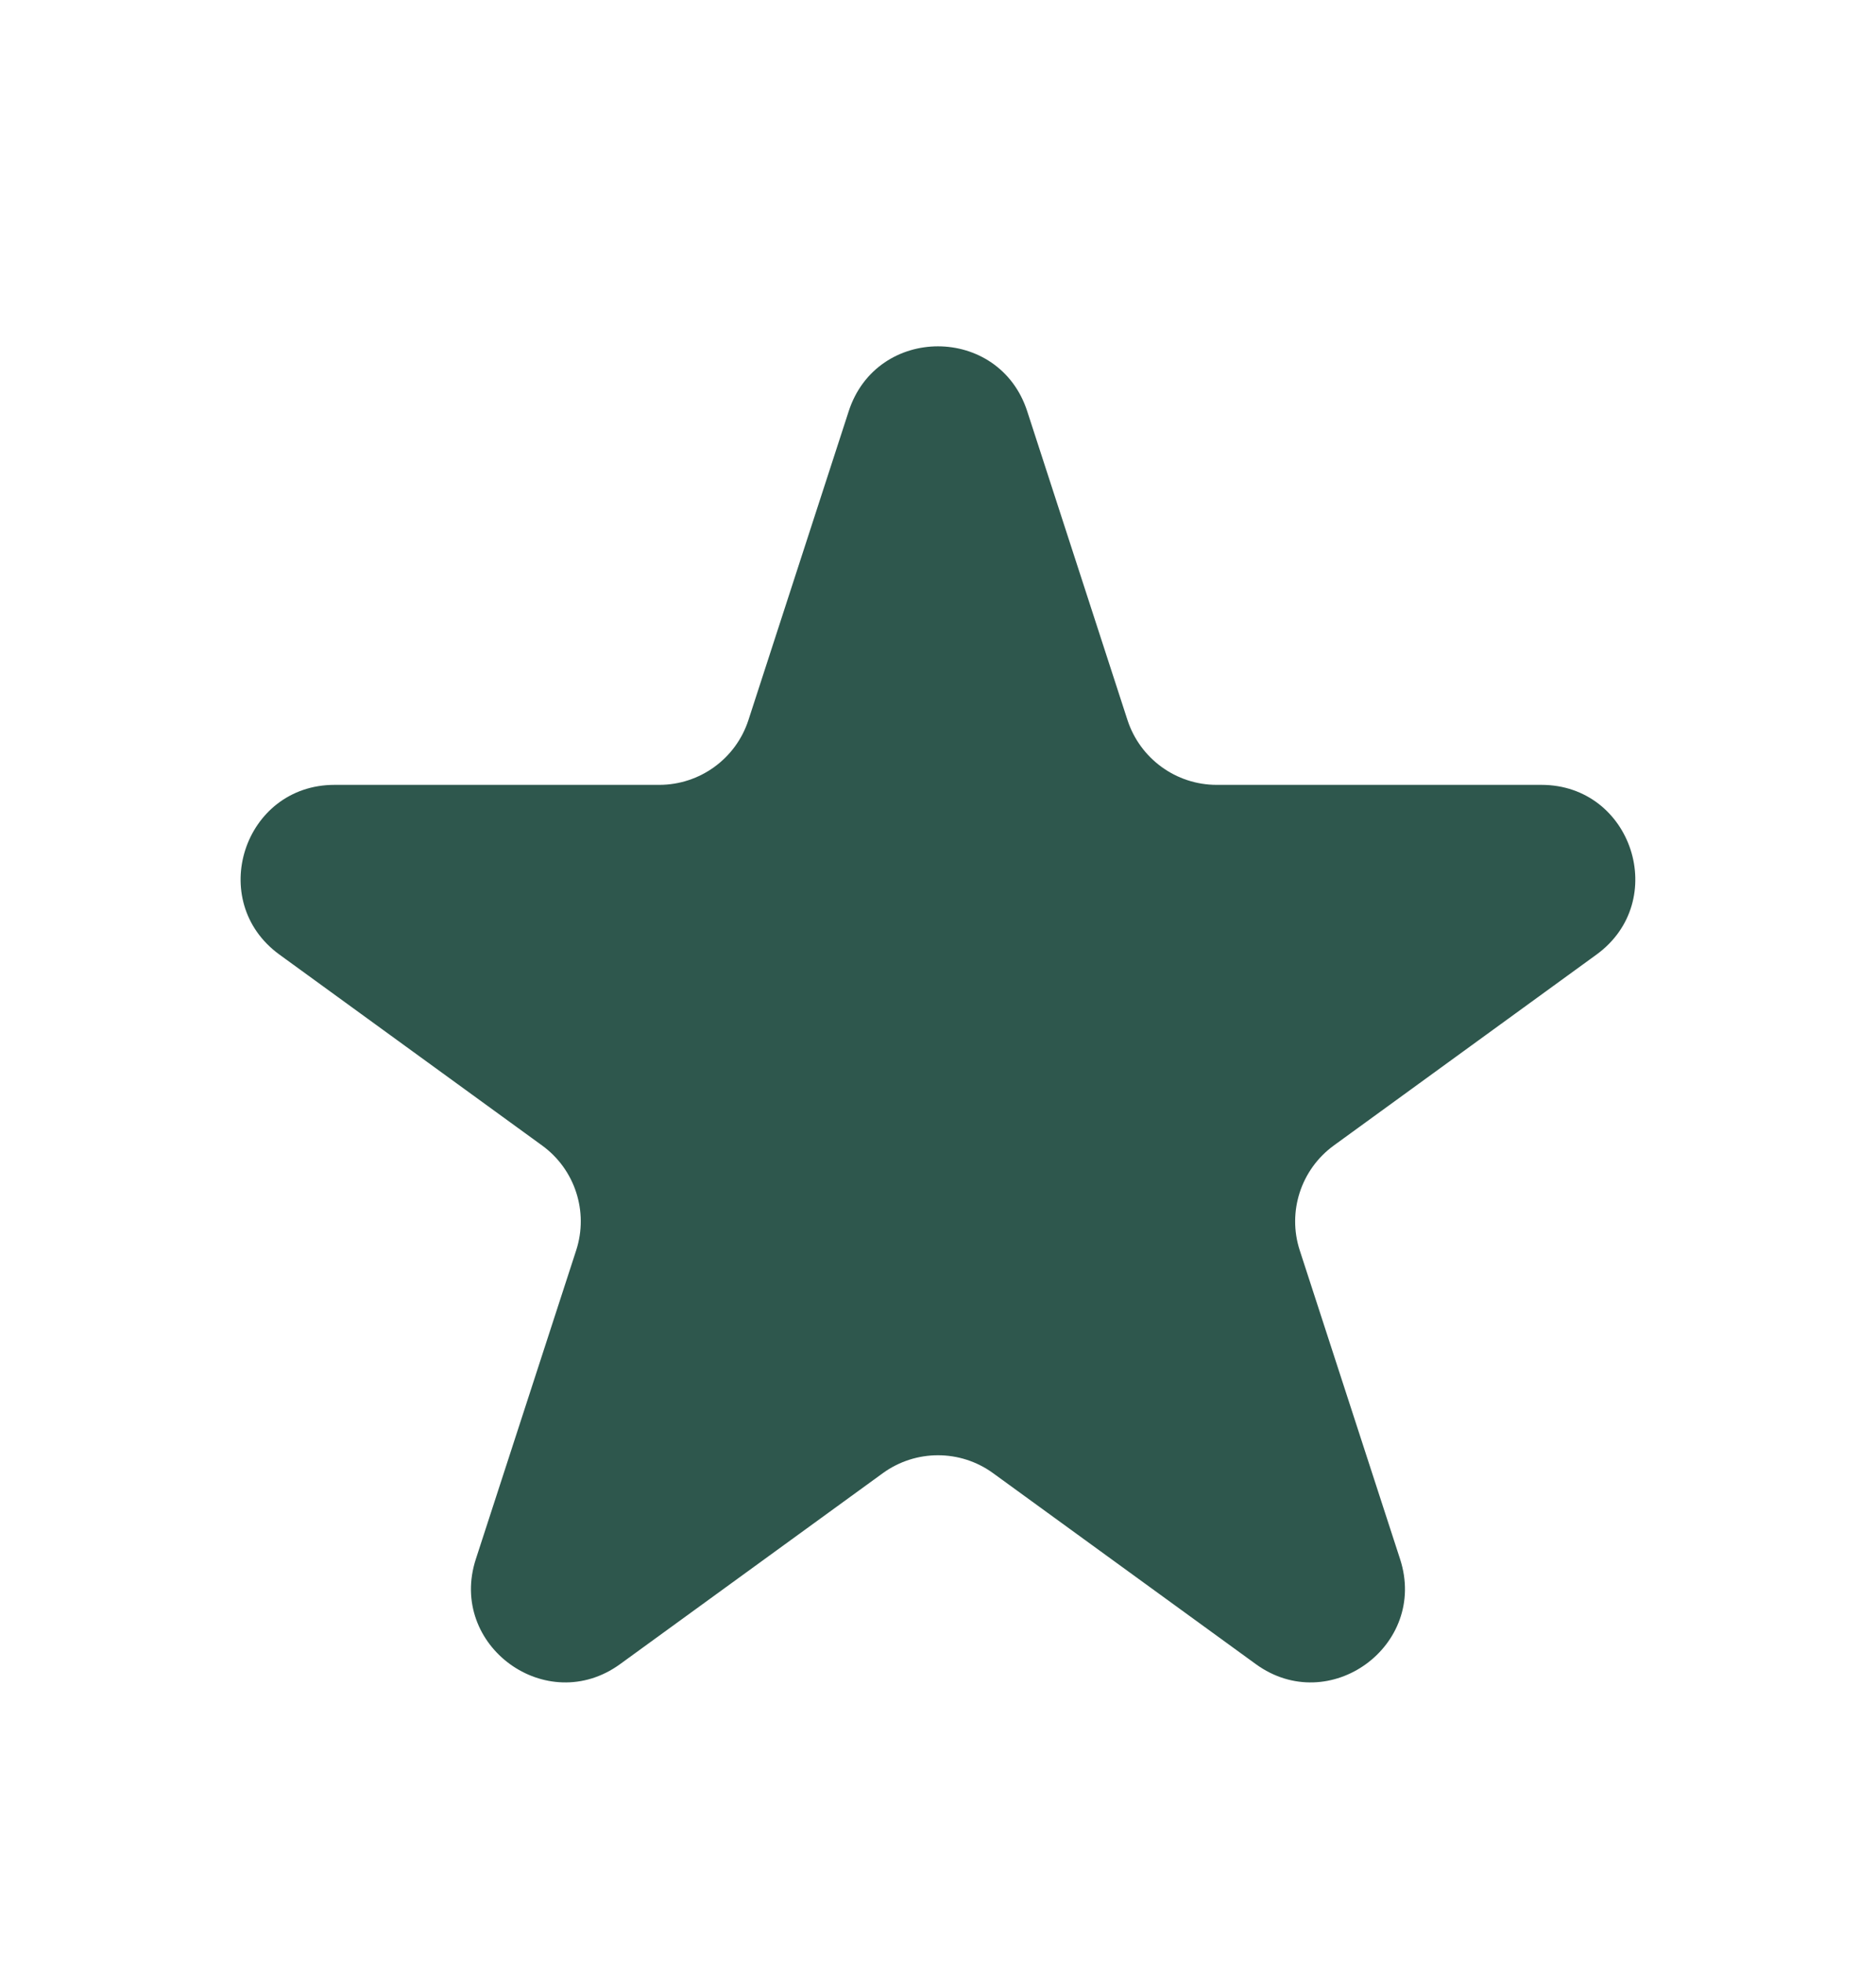 <svg width="22" height="23" viewBox="0 0 22 23" fill="none" xmlns="http://www.w3.org/2000/svg">
<path d="M9.953 4.821C10.283 3.807 11.716 3.807 12.046 4.821L13.222 8.442C13.37 8.895 13.792 9.202 14.268 9.202H18.076C19.141 9.202 19.584 10.565 18.722 11.192L15.642 13.43C15.257 13.71 15.095 14.206 15.242 14.659L16.419 18.28C16.748 19.294 15.588 20.137 14.726 19.51L11.646 17.272C11.261 16.992 10.739 16.992 10.353 17.272L7.273 19.51C6.411 20.137 5.251 19.294 5.58 18.28L6.757 14.659C6.904 14.206 6.743 13.71 6.357 13.43L3.277 11.192C2.415 10.565 2.858 9.202 3.923 9.202H7.731C8.207 9.202 8.63 8.895 8.777 8.442L9.953 4.821Z" fill="#2E574D"/>
</svg>
